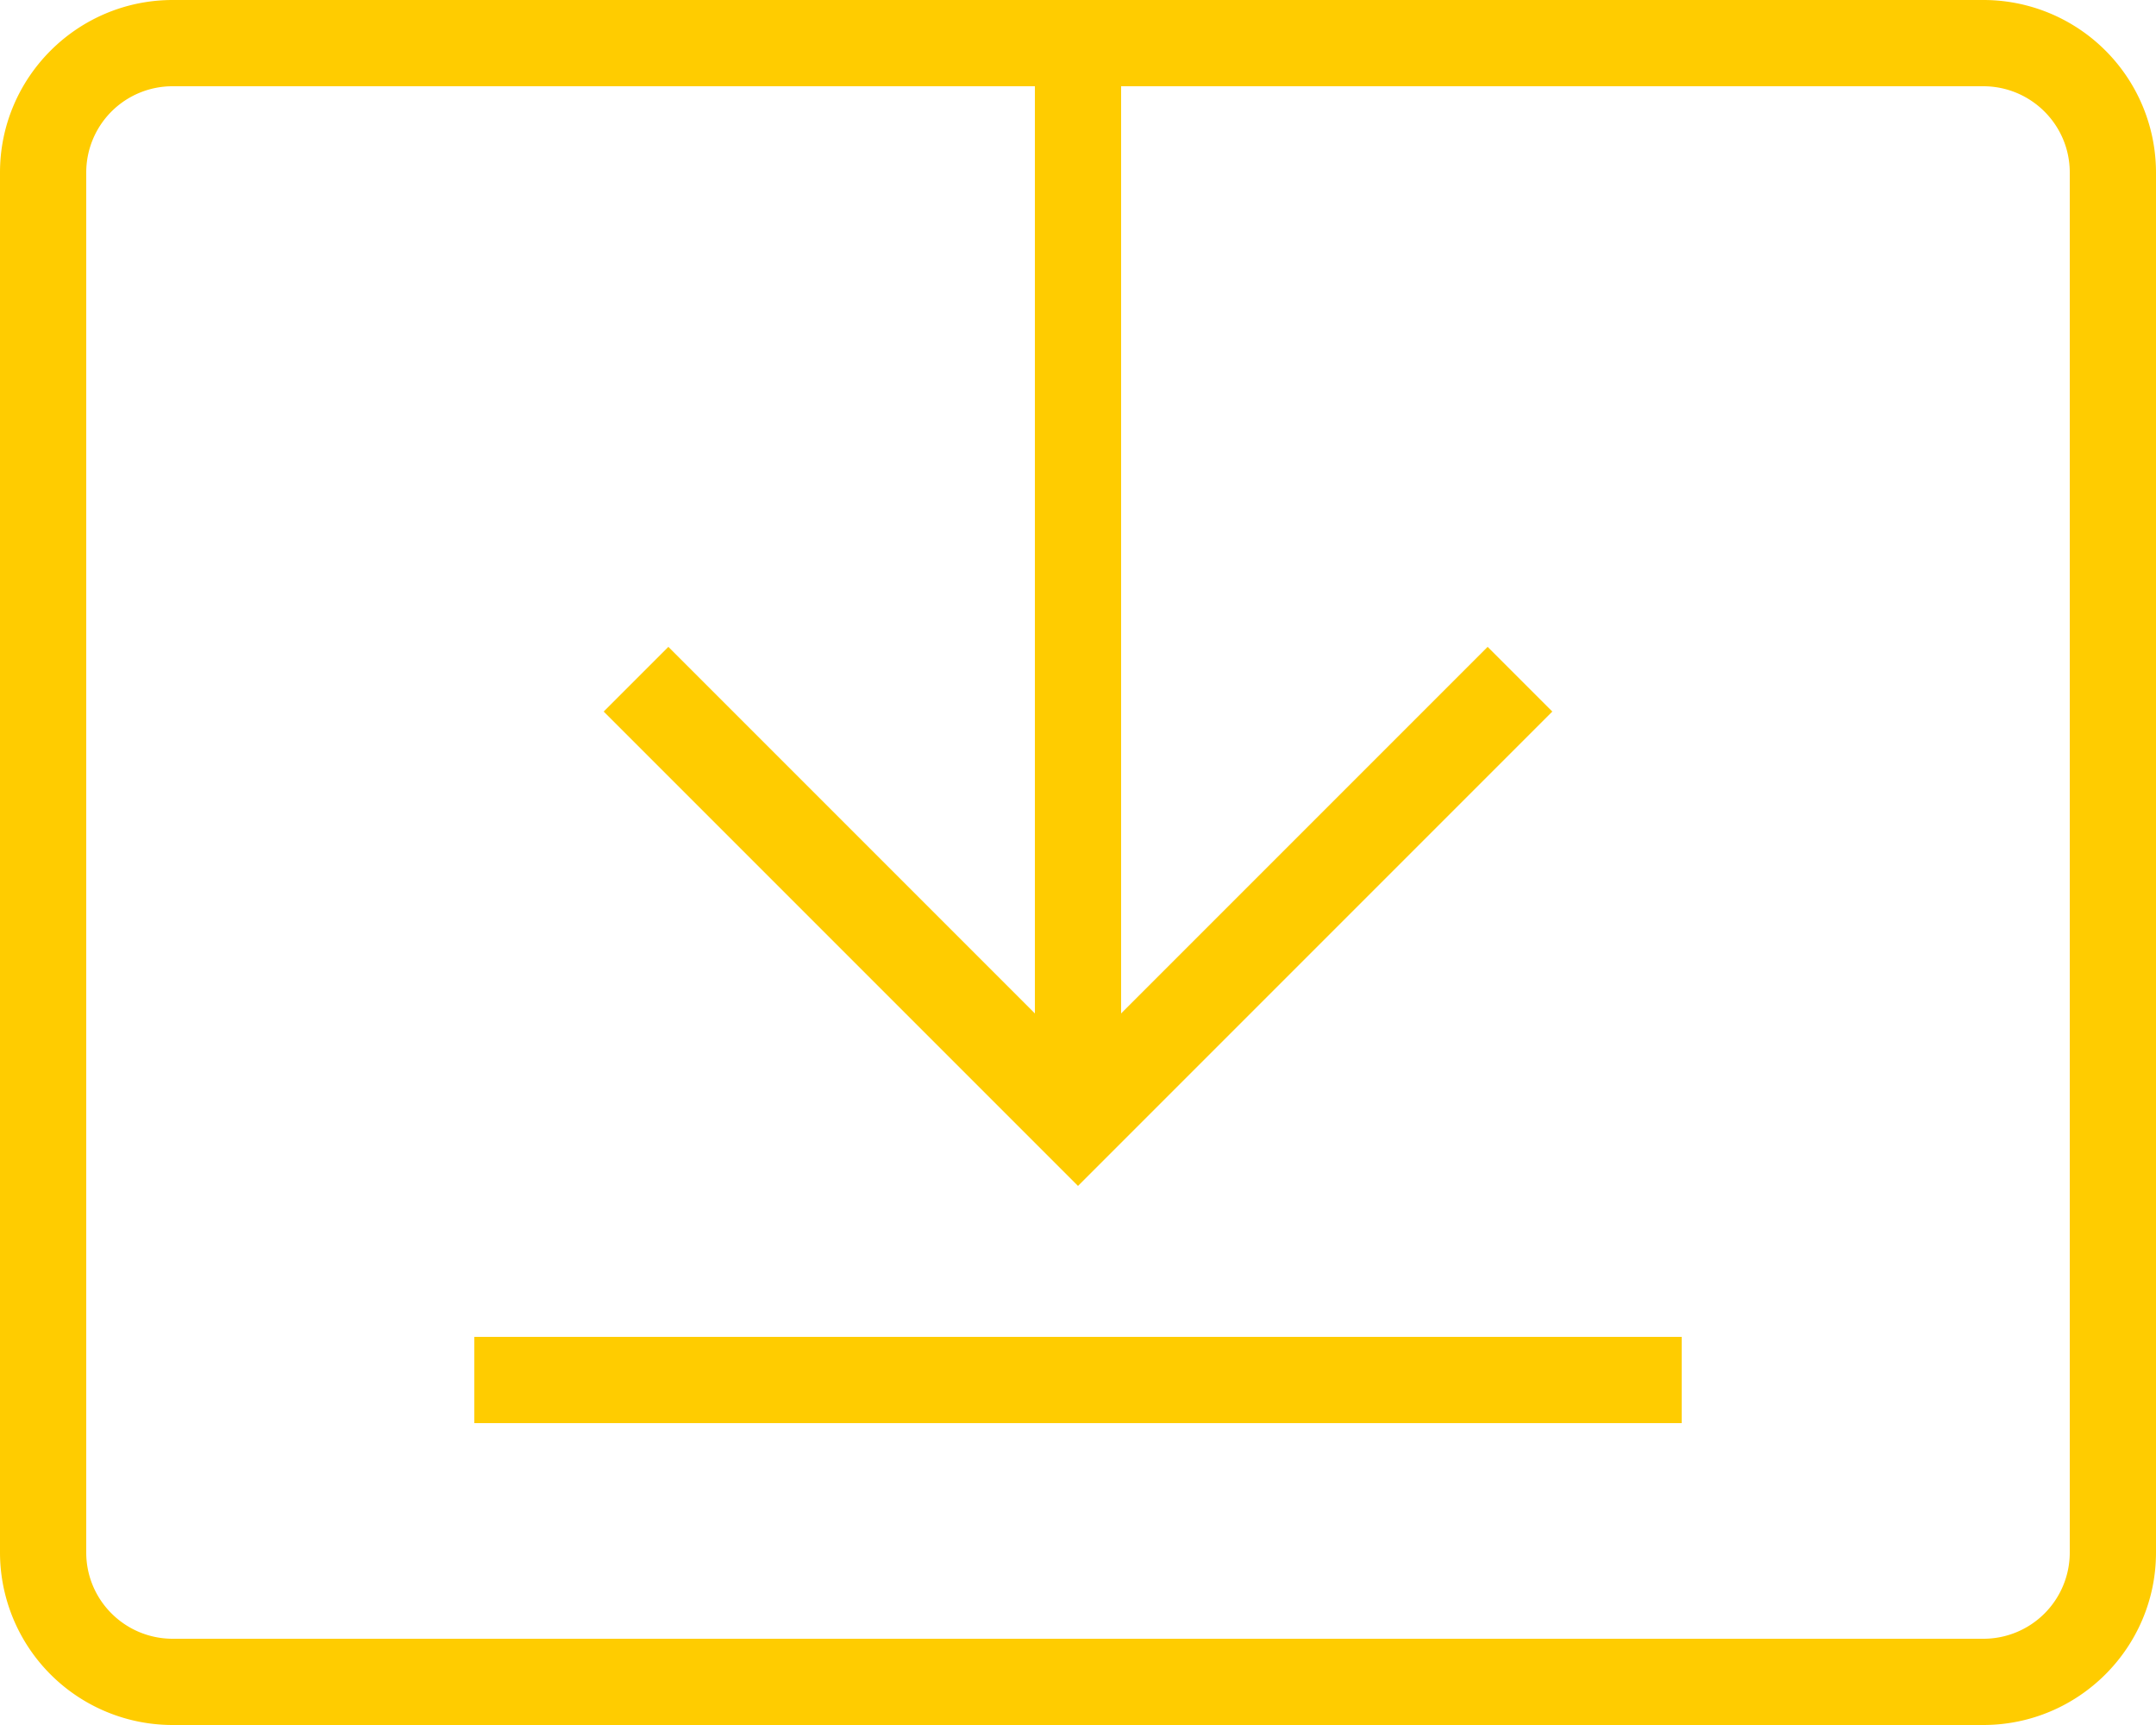 <svg width="50" height="40" viewBox="225 54 50 40" xmlns="http://www.w3.org/2000/svg"><path d="M249 56h-19.994A2 2 0 0 0 227 58v32c0 1.105.898 2 2.006 2h41.988A2 2 0 0 0 273 90V58c0-1.105-.898-2-2.006-2H251v21.5l8.5-8.5 1.5 1.5-11 11-11-11 1.5-1.5 8.5 8.5V56zm-19.993-2h41.986A4.003 4.003 0 0 1 275 58v32c0 2.204-1.794 4-4.007 4h-41.986A4.003 4.003 0 0 1 225 90V58c0-2.204 1.794-4 4.007-4zM236 87v-2h28v2h-28z" fill="#FC0" fill-rule="evenodd"/></svg>